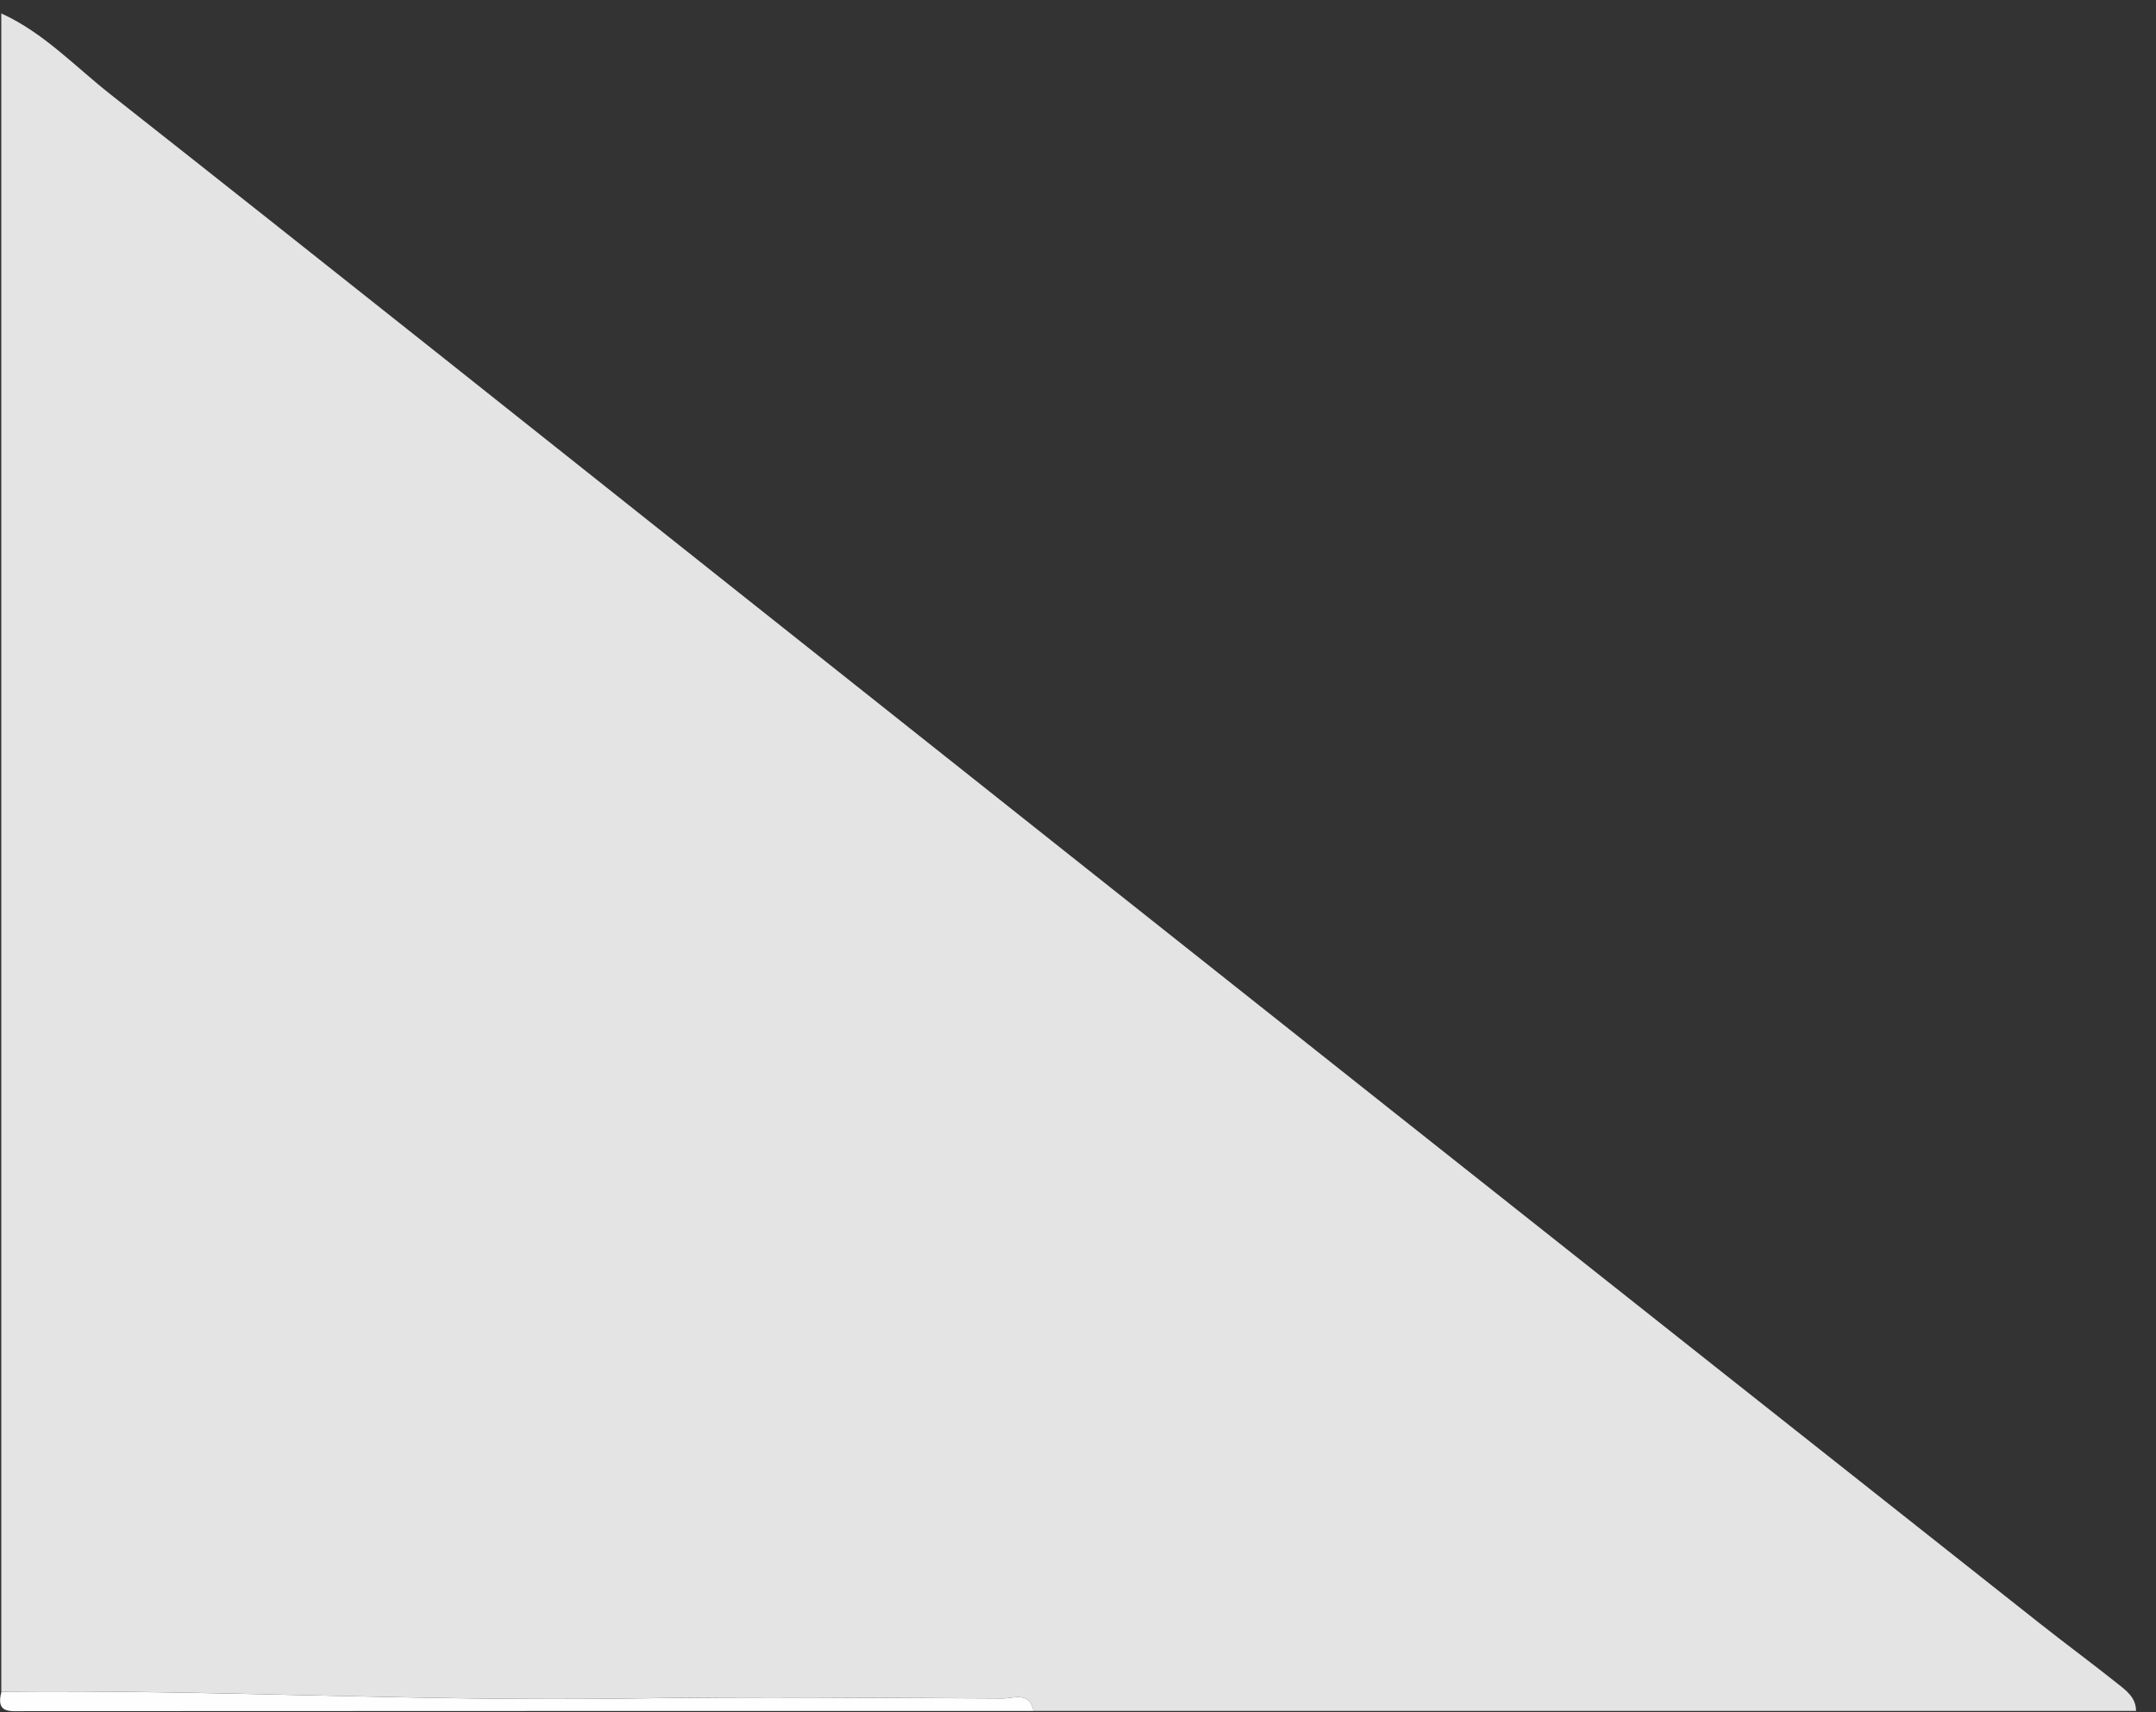 <?xml version="1.0" encoding="UTF-8"?><svg id="_圖層_1" xmlns="http://www.w3.org/2000/svg" viewBox="0 0 335 266"><rect x="0" y="0" width="335" height="266" fill="#333333" stroke="none"/><defs><style>.cls-1{fill:#fefefe;}.cls-2{fill:#e4e4e4;}</style></defs><path class="cls-2" d="M.21,2.09c6.56,2.98,11.45,8.24,16.98,12.59,32.55,25.63,64.94,51.46,97.39,77.21,33.87,26.88,67.74,53.77,101.64,80.63,33.5,26.55,67.03,53.07,100.56,79.58,4.01,3.17,8.13,6.21,12.13,9.39,1.4,1.11,2.98,2.21,2.99,4.33H160.58c-.61-3.09-3.1-1.93-4.83-1.94-19.23-.08-38.46-.3-57.69,0-32.63,.5-65.23-1.39-97.86-1.05V2.09Z"/><path class="cls-1" d="M.21,262.84c32.63-.34,65.22,1.55,97.86,1.05,19.23-.29,38.46-.08,57.69,0,1.72,0,4.22-1.15,4.83,1.94-52.3,0-104.6,0-156.9,.03-2.2,0-4.37,.37-3.47-3.01Z"/></svg>